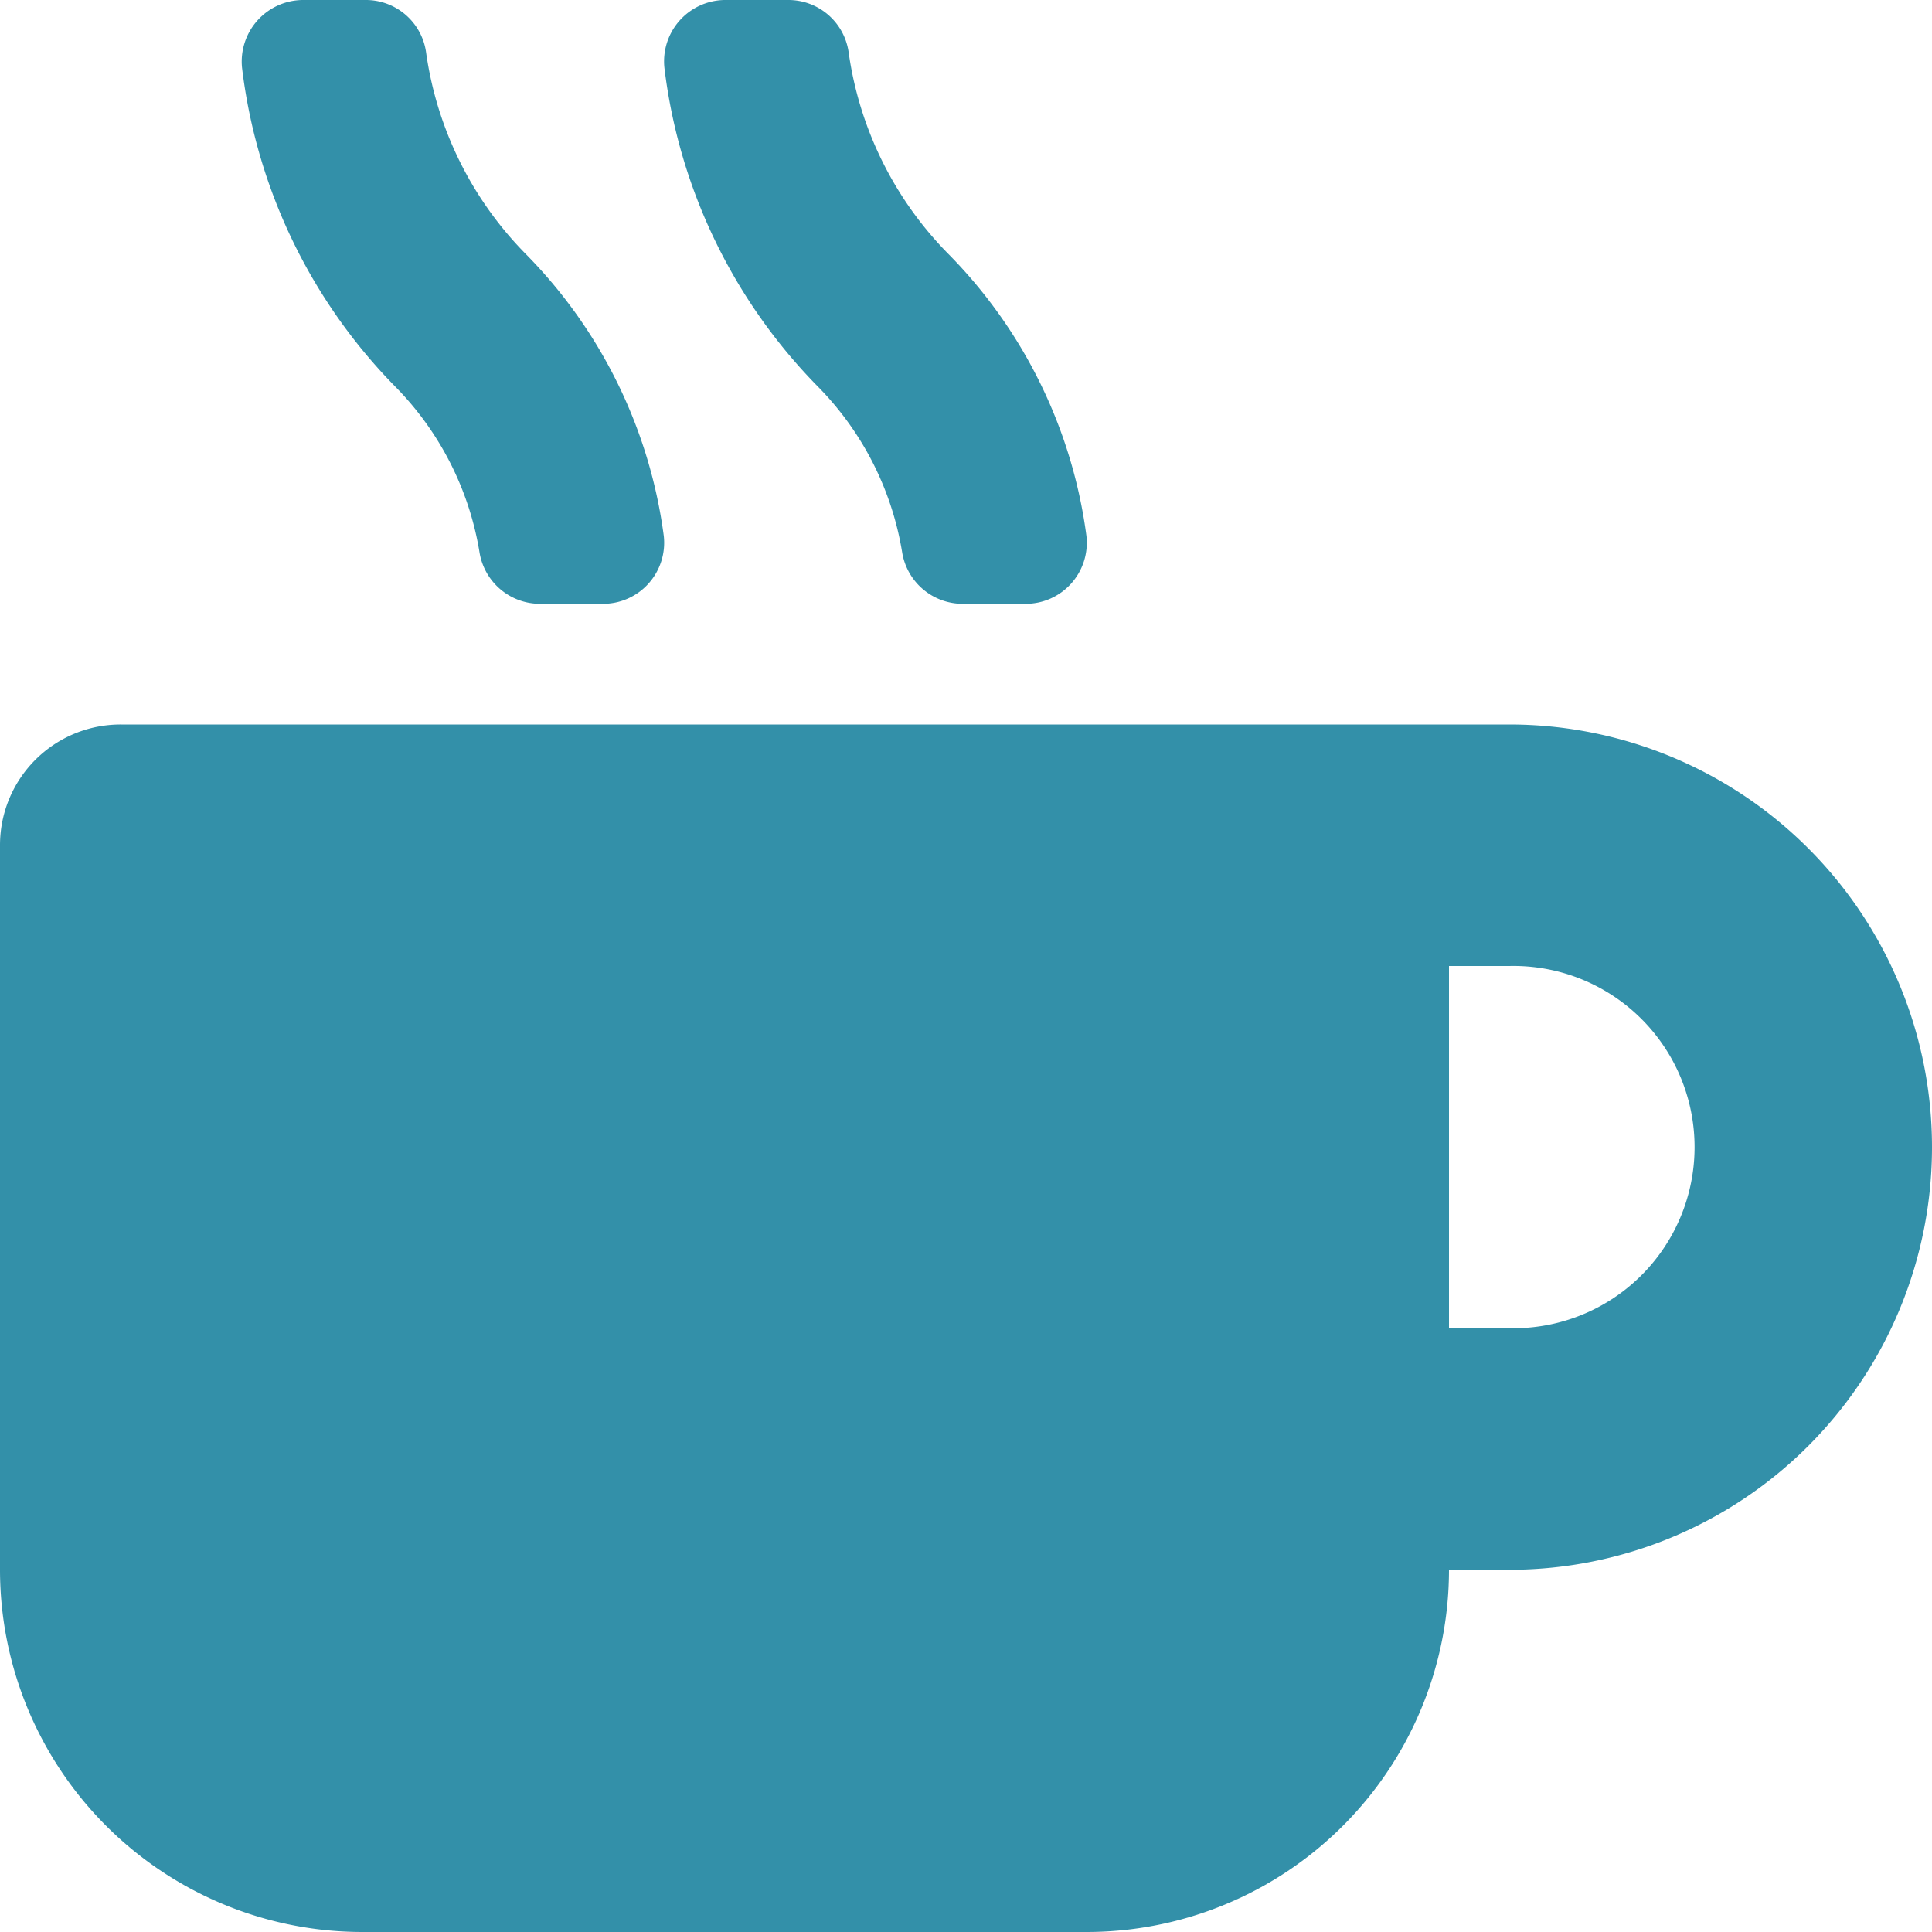 <svg xmlns="http://www.w3.org/2000/svg" width="21" height="21" viewBox="0 0 21 21">
  <path id="mug-hot-solid" d="M5.213,6.009a.666.666,0,0,0,.656.554h.677a.664.664,0,0,0,.669-.738,5.362,5.362,0,0,0-1.5-3.064A3.89,3.89,0,0,1,4.631.566.661.661,0,0,0,3.97,0H3.3a.669.669,0,0,0-.669.738A5.962,5.962,0,0,0,4.294,4.2,3.331,3.331,0,0,1,5.213,6.009Zm4.594,0a.666.666,0,0,0,.656.554h.677a.664.664,0,0,0,.669-.738,5.362,5.362,0,0,0-1.5-3.064A3.89,3.89,0,0,1,9.224.566.661.661,0,0,0,8.564,0H7.891a.667.667,0,0,0-.669.738A5.962,5.962,0,0,0,8.888,4.2,3.331,3.331,0,0,1,9.807,6.009Zm6.6,1.866H1.313A1.311,1.311,0,0,0,0,9.188v7.875A3.939,3.939,0,0,0,3.937,21h7.875a3.939,3.939,0,0,0,3.938-3.937h.656a4.594,4.594,0,0,0,0-9.188Zm0,6.562H15.75V10.5h.656a1.969,1.969,0,1,1,0,3.937Z" fill="#3390a9"/>
</svg>
